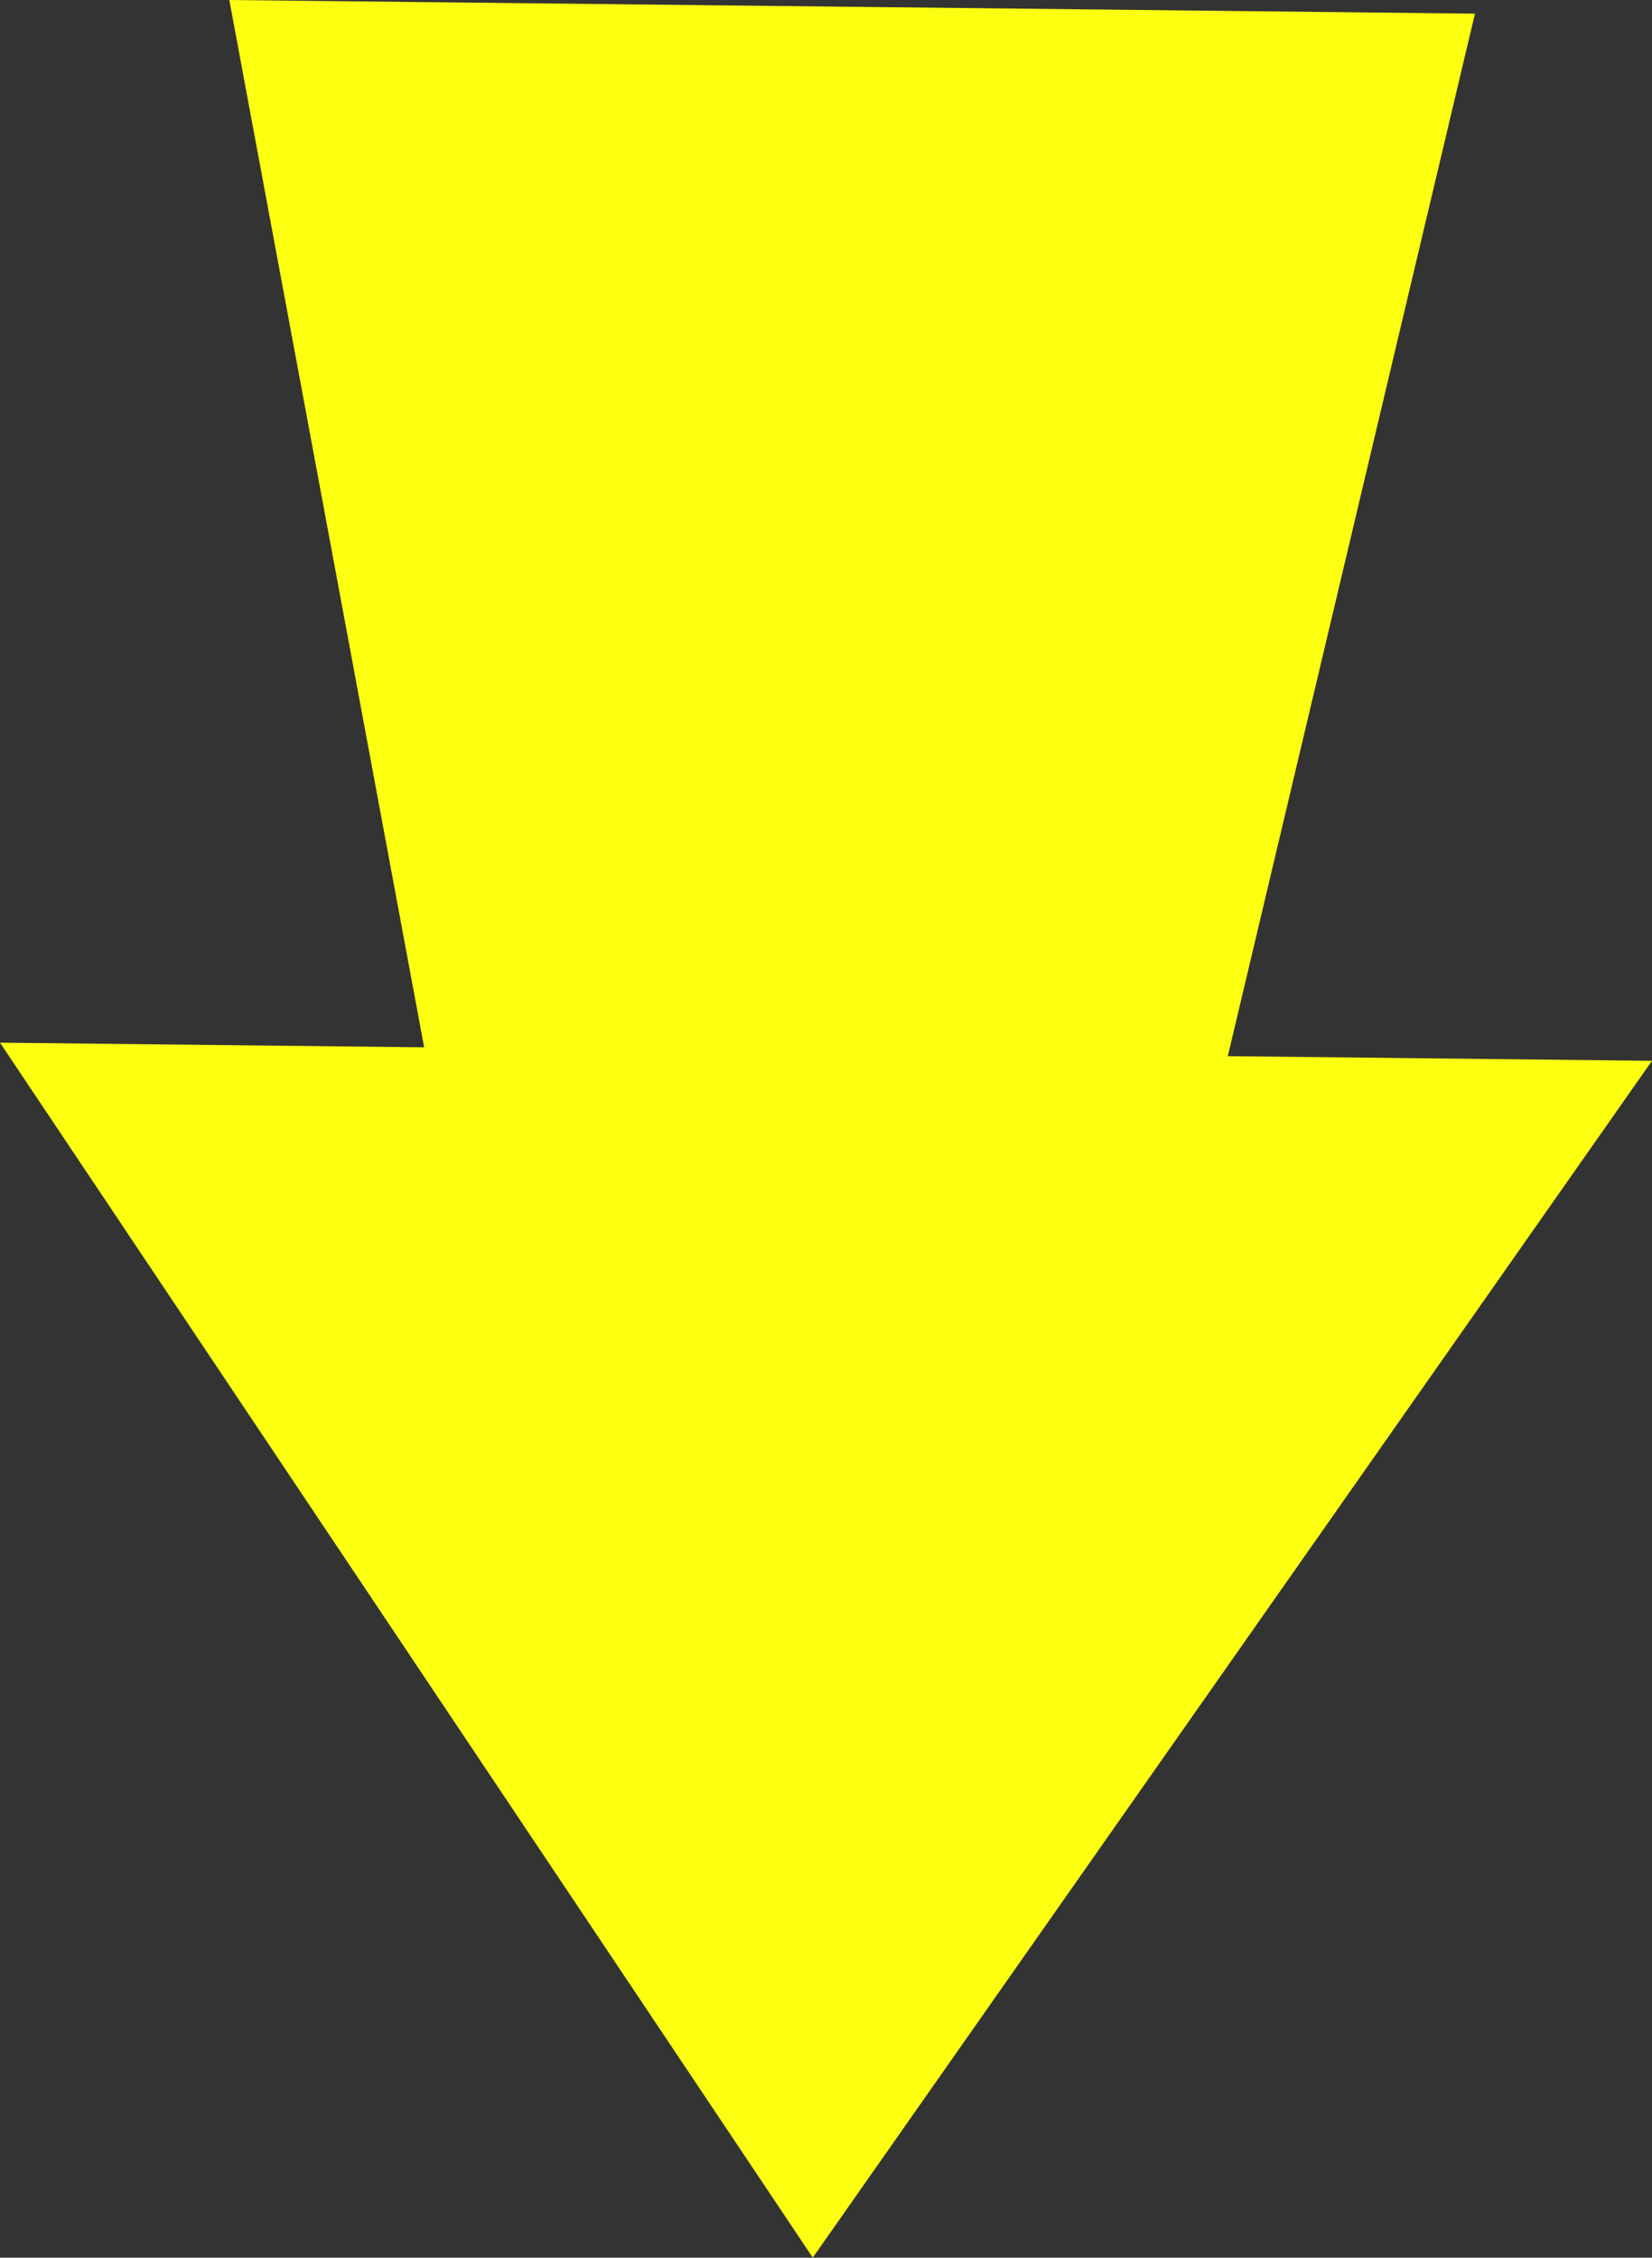 <svg xmlns="http://www.w3.org/2000/svg" width="38.708" height="52.883" viewBox="0 0 38.708 52.883">
  <rect x="0" y="0" width="38.708" height="52.883" fill="#333333" stroke="none"/>
  <path id="패스_10070" data-name="패스 10070" d="M41.848,0l-.109,9.939L17.32,4.148l-.162,14.718L17,33.335,41.532,28.77l-.109,9.938L69.882,19.664Z" transform="translate(38.708 -17) rotate(90)" fill="#fdff10"/>
</svg>
